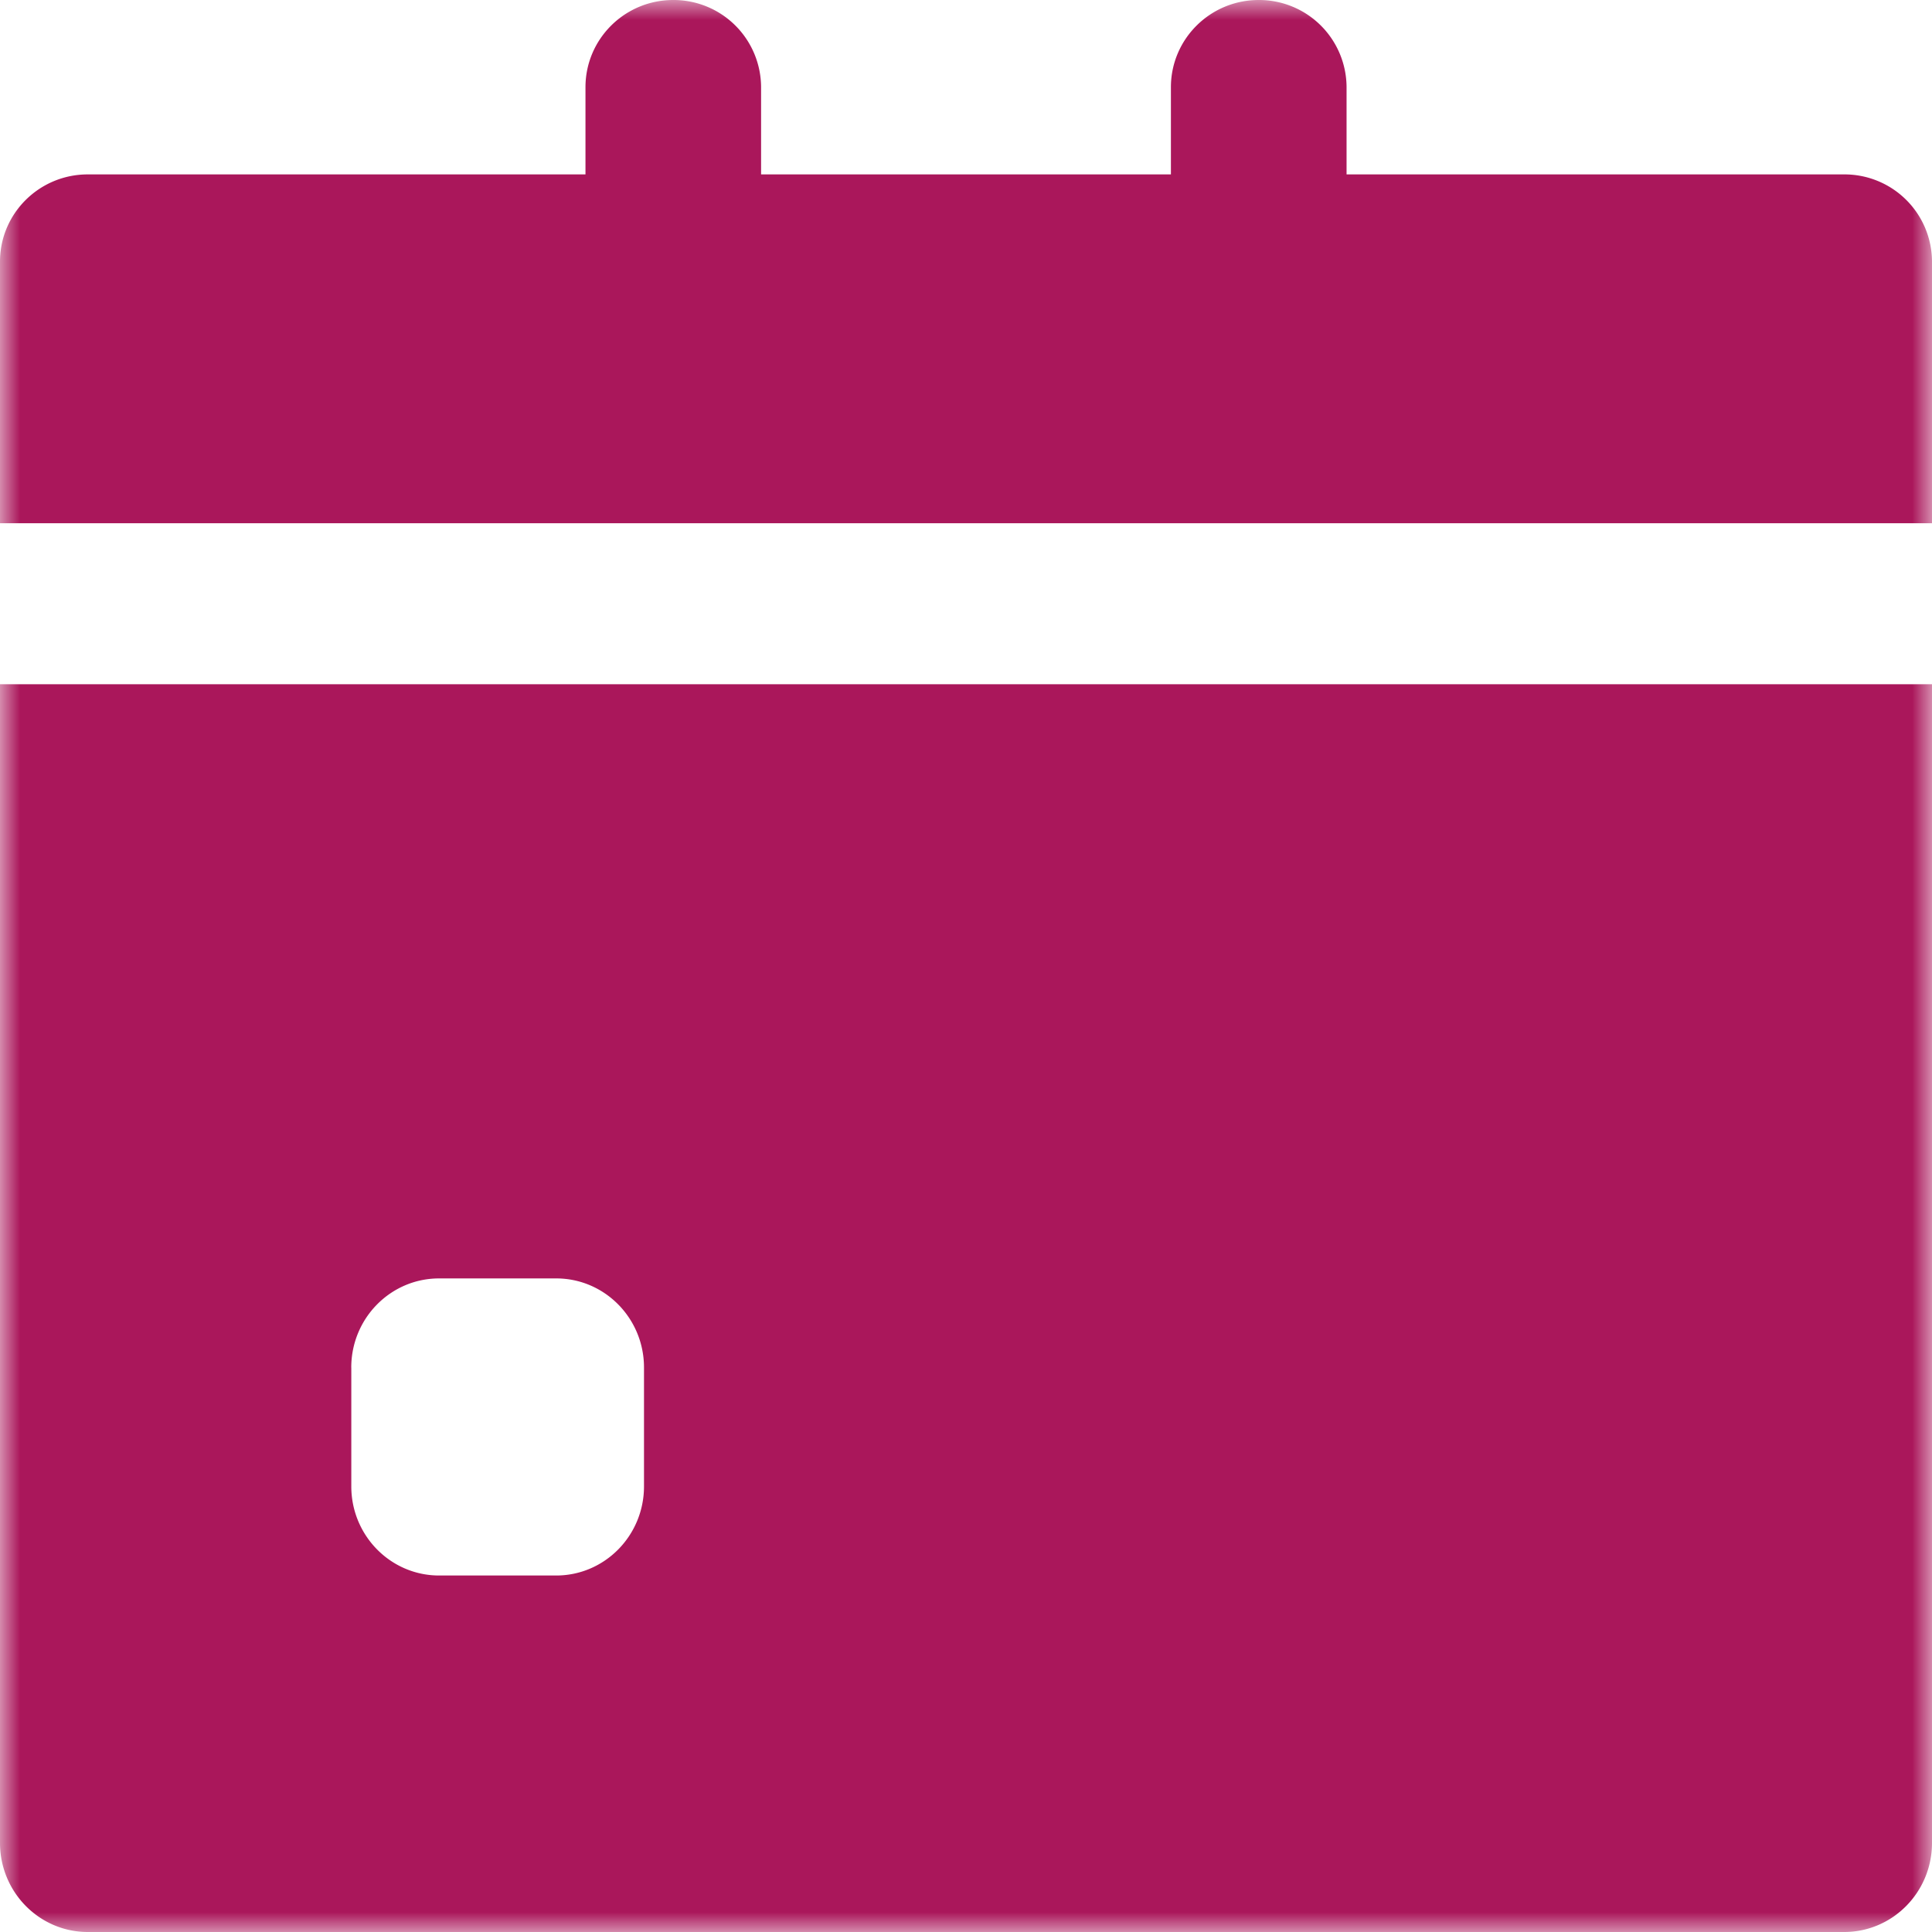 <svg width="48" height="48" xmlns="http://www.w3.org/2000/svg" xmlns:xlink="http://www.w3.org/1999/xlink"><defs><path id="a" d="M0 48h48V0H0z"/></defs><g fill="none" fill-rule="evenodd"><mask id="b" fill="#fff"><use xlink:href="#a"/></mask><path d="M8.727 33.976c0-1.223.977-2.214 2.182-2.214h2.91c1.204 0 2.181.991 2.181 2.214v2.953c0 1.222-.977 2.214-2.182 2.214H10.91c-1.205 0-2.182-.992-2.182-2.214v-2.953zM2.182 48h43.636C47.023 48 48 47.009 48 45.786V17H0v28.786C0 47.009.977 48 2.182 48zm2.182-35H48V6.5a2.174 2.174 0 00-2.182-2.167H33.455V2.167A2.174 2.174 0 0031.273 0c-1.205 0-2.182.97-2.182 2.167v2.166H18.909V2.167A2.174 2.174 0 0016.727 0c-1.205 0-2.181.97-2.181 2.167v2.166H2.181C.977 4.333 0 5.303 0 6.5V13h4.364" fill="#AA175B" mask="url(#b)"/></g></svg>